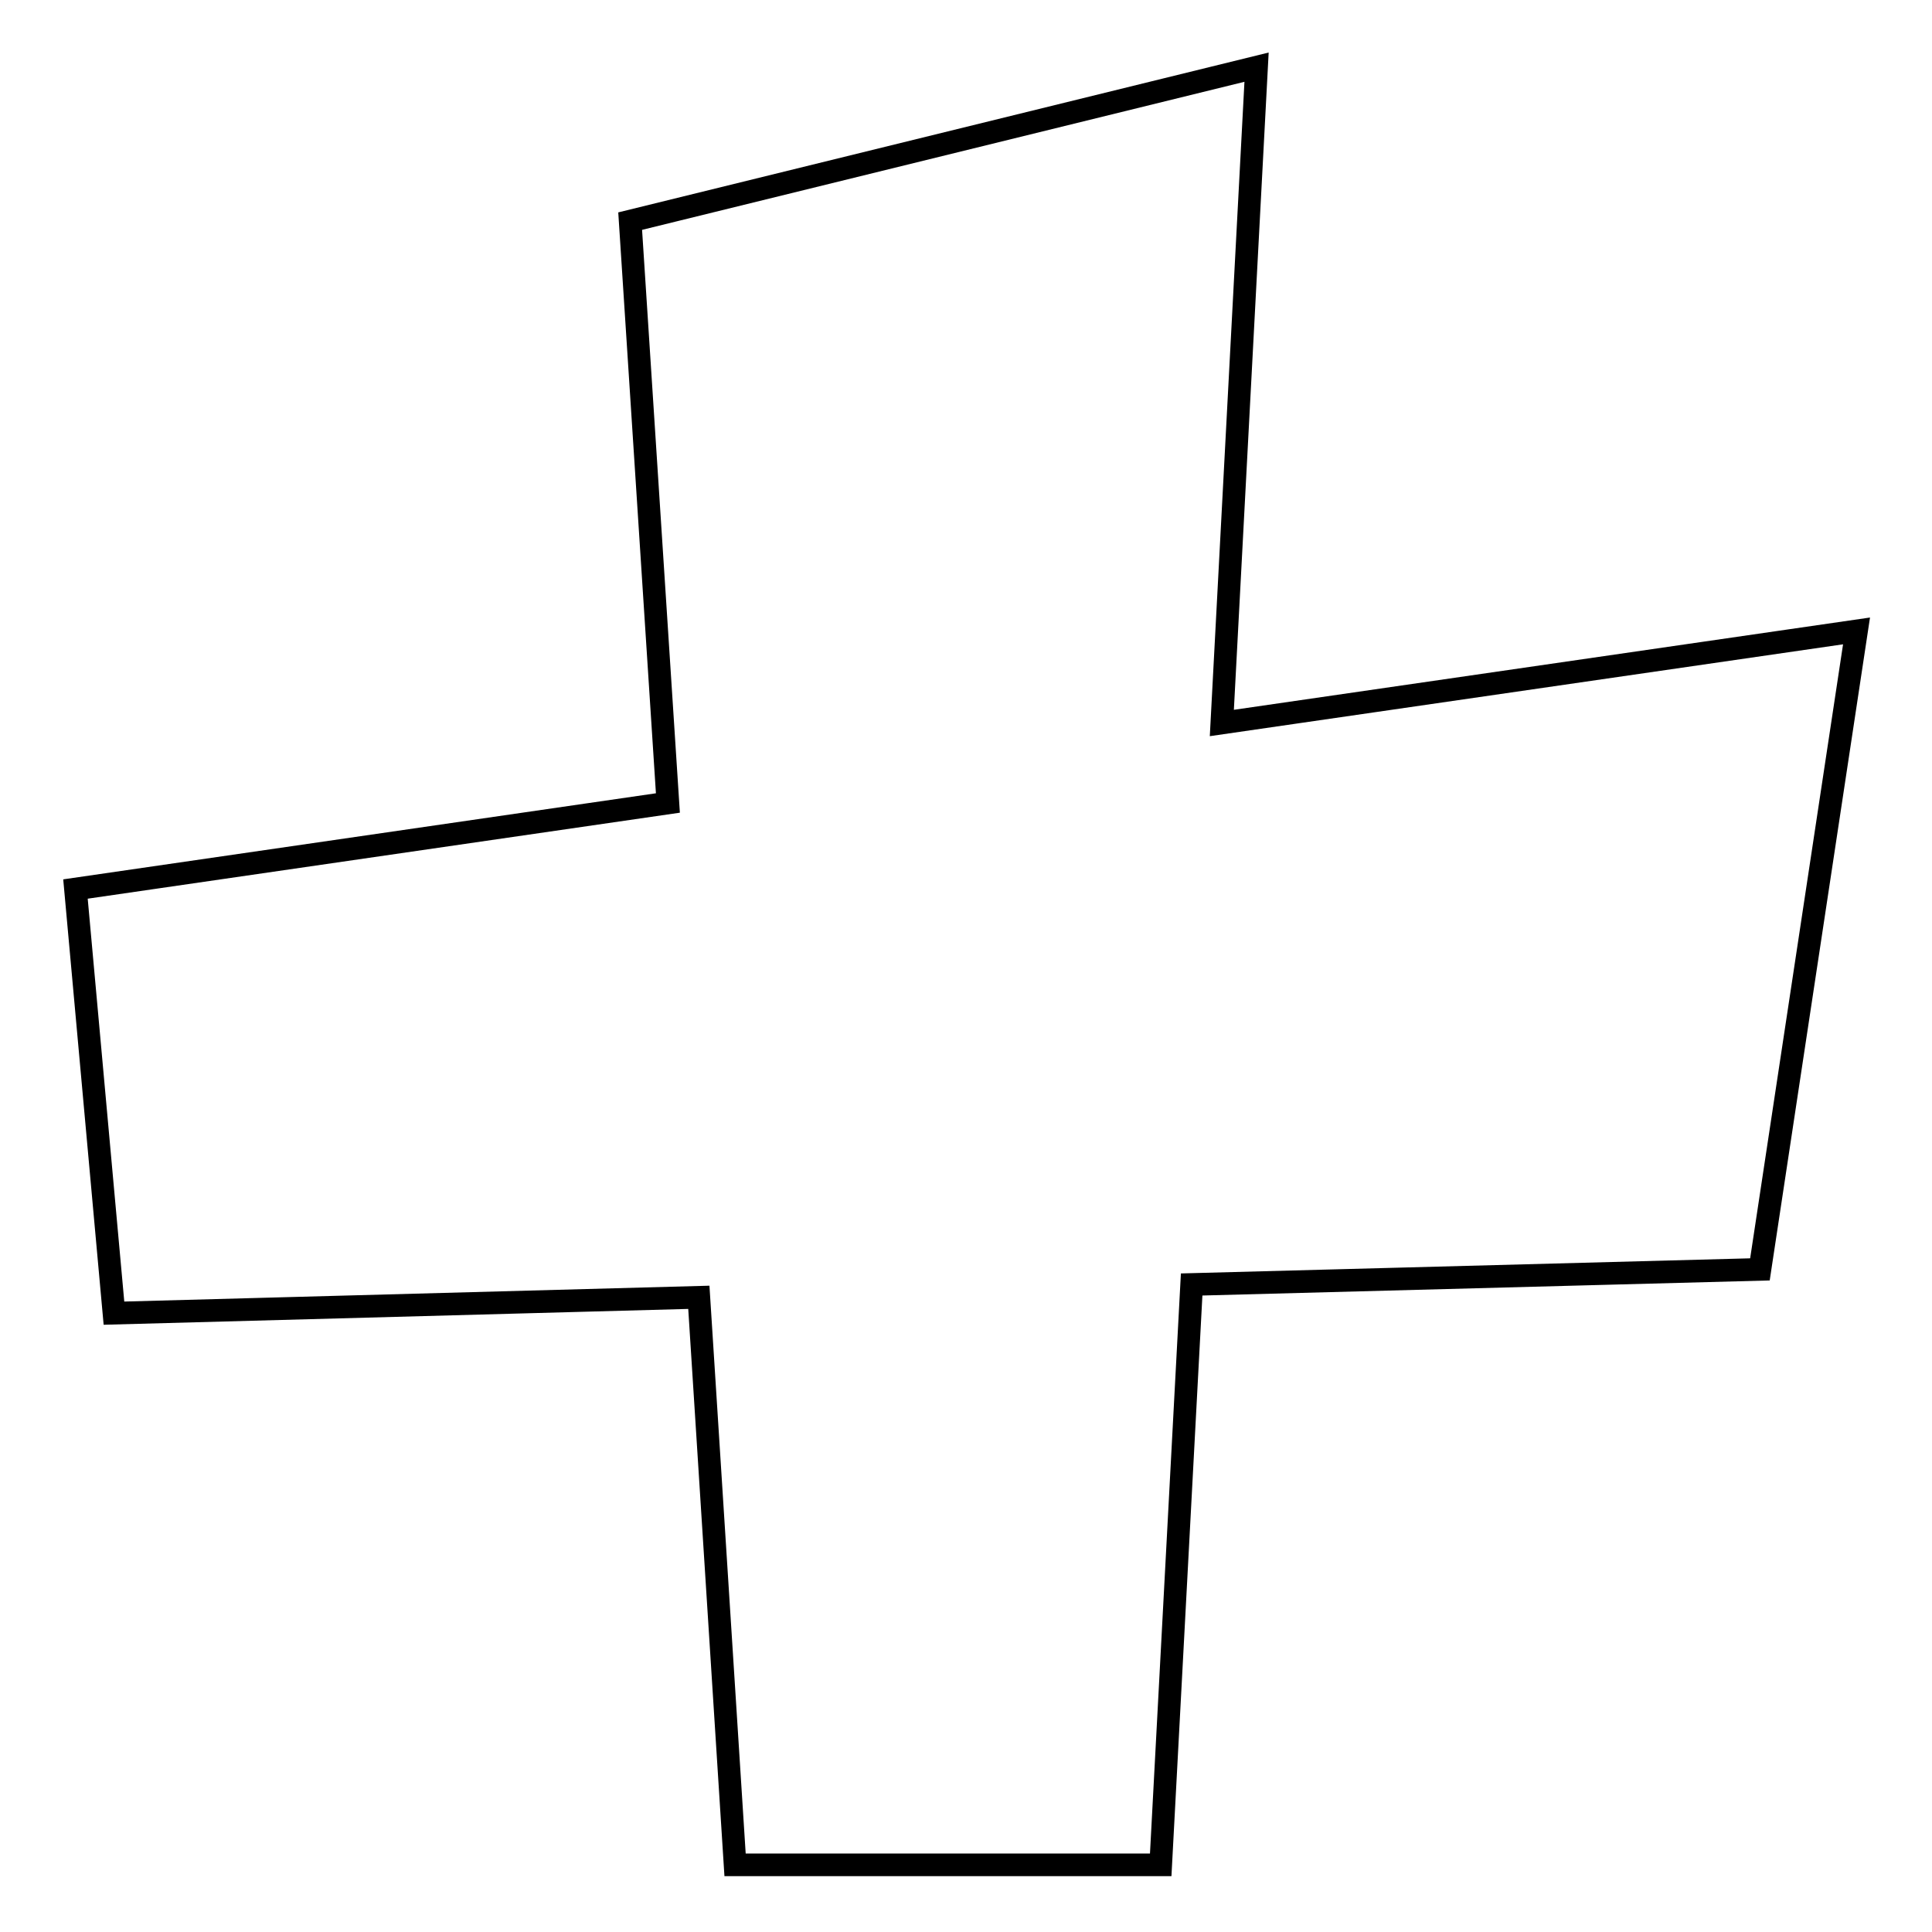 <?xml version="1.0" encoding="utf-8"?>
<!-- Svg Vector Icons : http://www.onlinewebfonts.com/icon -->
<!DOCTYPE svg PUBLIC "-//W3C//DTD SVG 1.1//EN" "http://www.w3.org/Graphics/SVG/1.1/DTD/svg11.dtd">
<svg version="1.1" xmlns="http://www.w3.org/2000/svg" xmlns:xlink="http://www.w3.org/1999/xlink" x="0px" y="0px" viewBox="0 0 256 256" enable-background="new 0 0 256 256" xml:space="preserve">
<g> <path stroke-width="3" fill-opacity="0" stroke="#000000"  d="M246,83.6l-84.1,12.2l4.6-86.9l-83,20.4l5,77.1L10,117.8l5.1,56.2l77.5-2.1l4.8,75.2h56.4l4.1-76.9l75.3-2 L246,83.6z"/></g>
</svg>